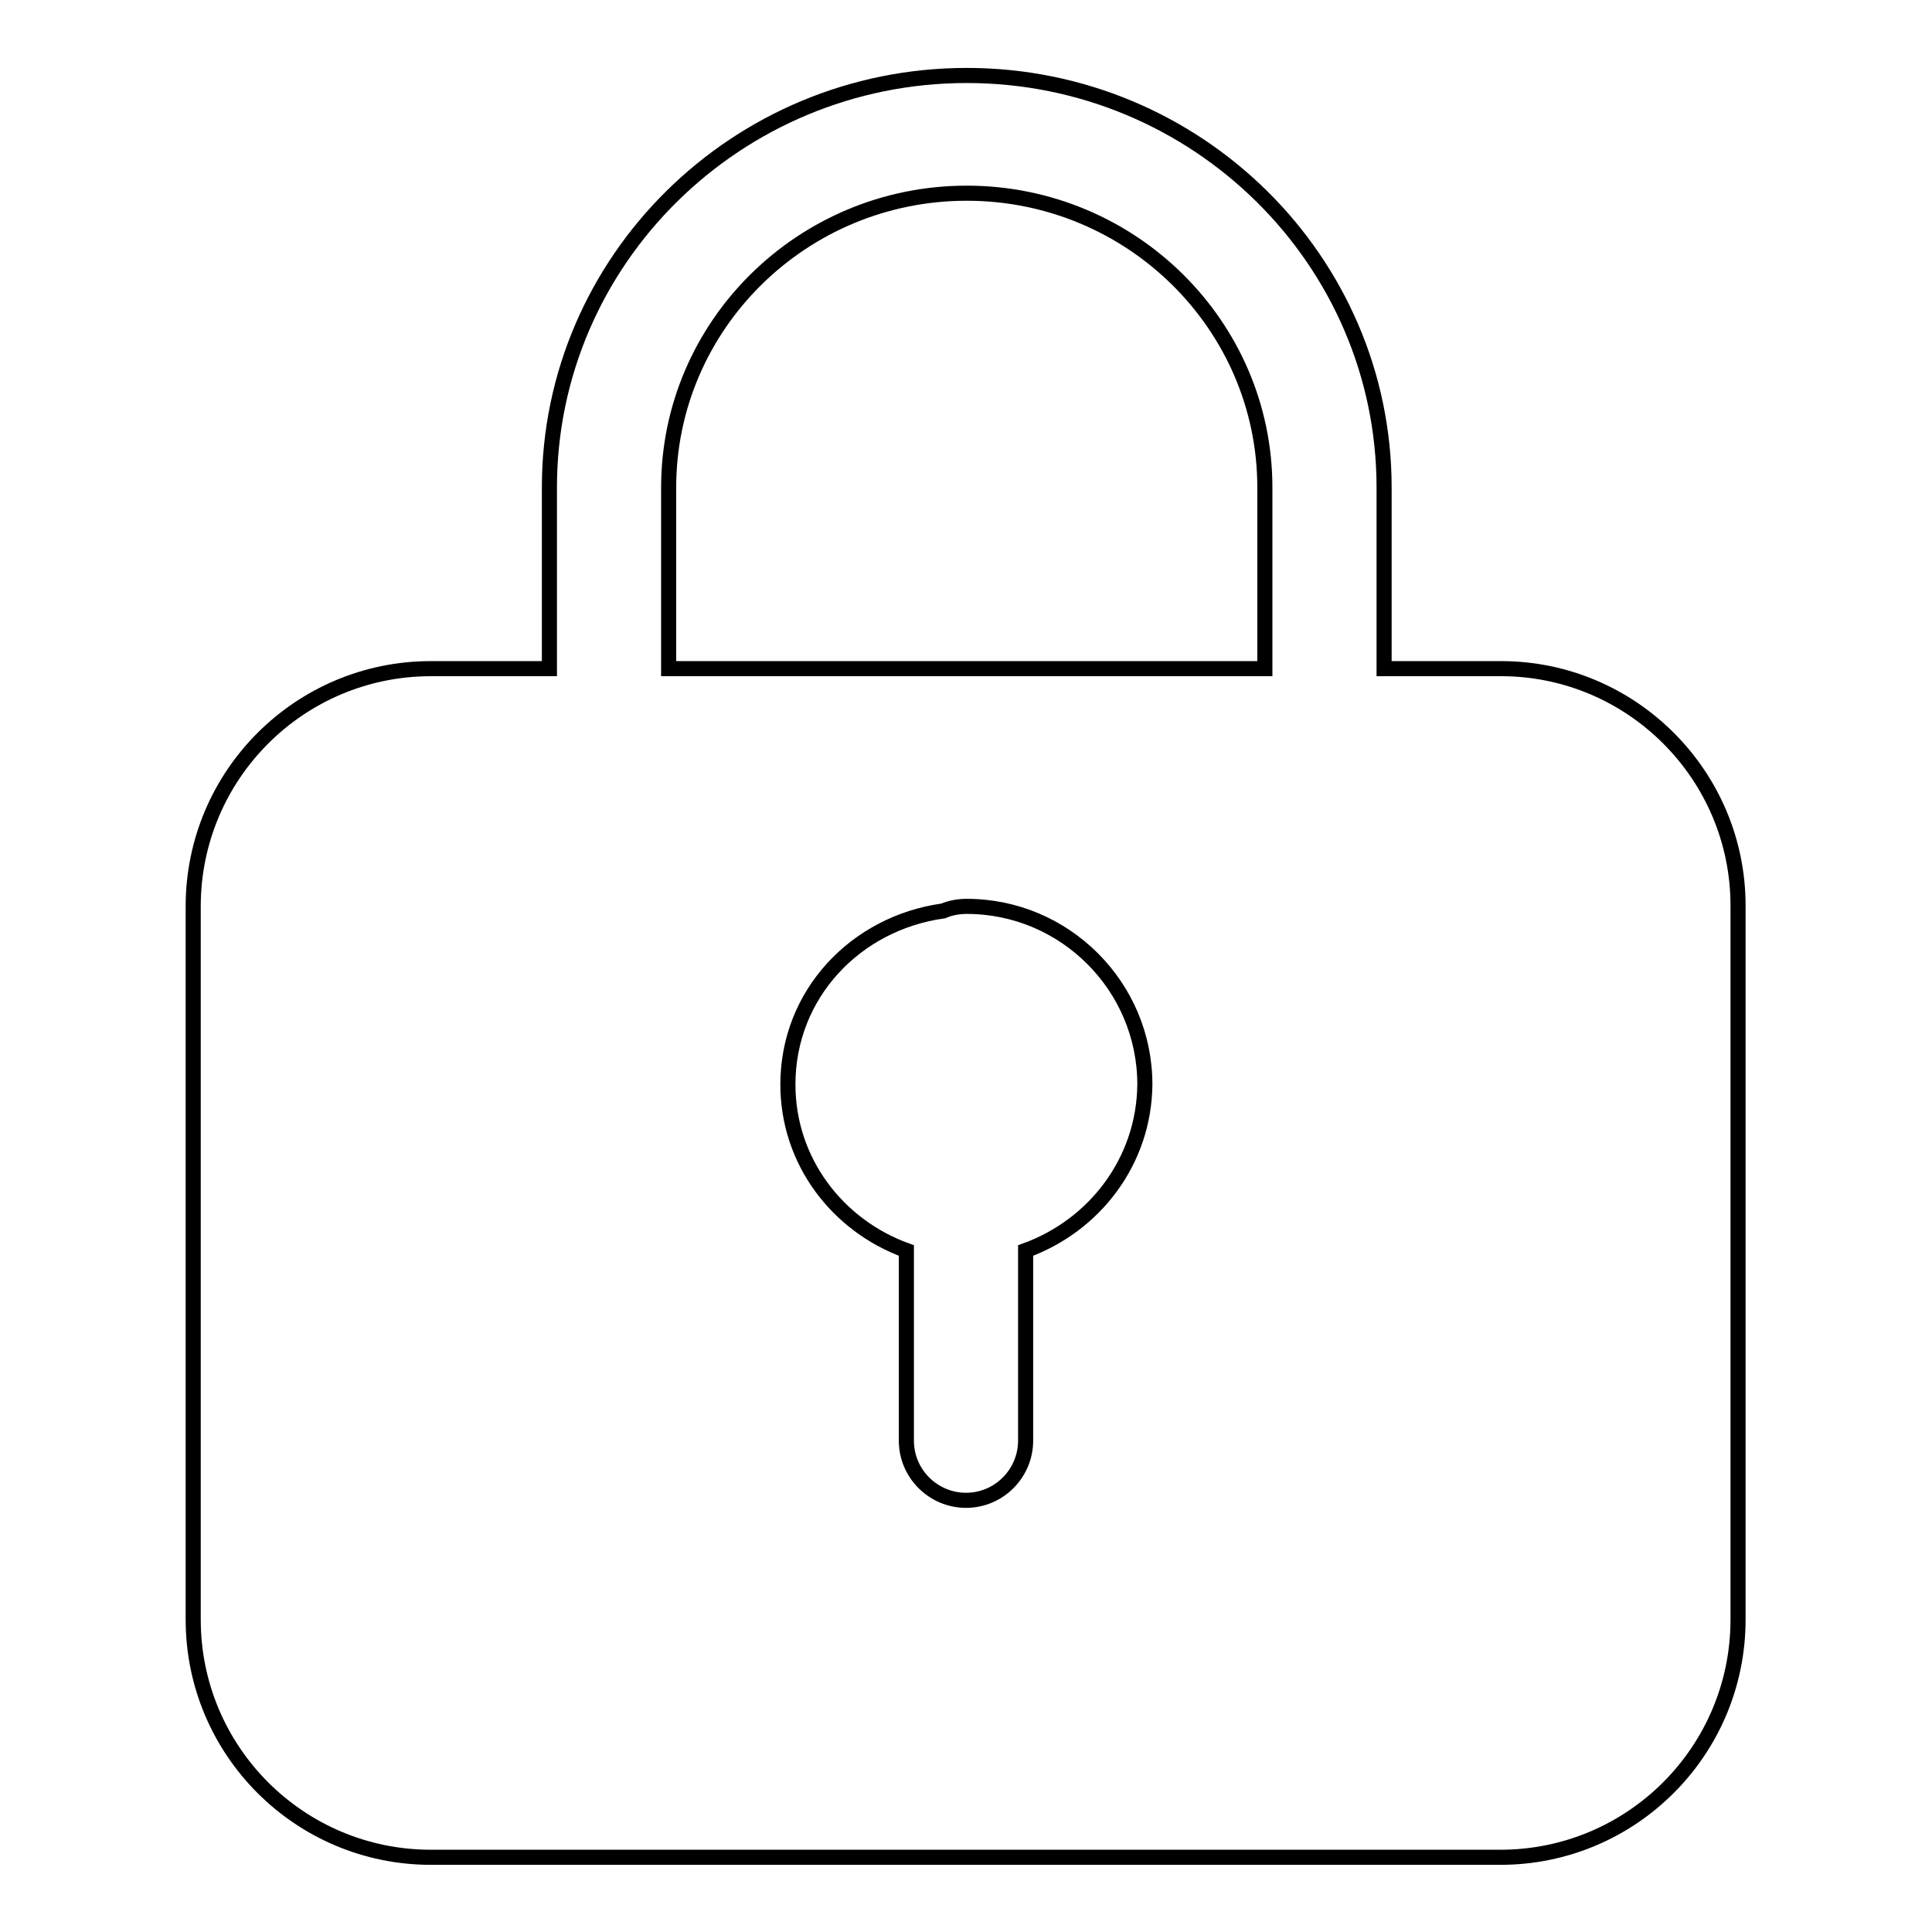 <?xml version="1.0" encoding="utf-8"?>
<!-- Svg Vector Icons : http://www.onlinewebfonts.com/icon -->
<!DOCTYPE svg PUBLIC "-//W3C//DTD SVG 1.1//EN" "http://www.w3.org/Graphics/SVG/1.1/DTD/svg11.dtd">
<svg version="1.1" xmlns="http://www.w3.org/2000/svg" xmlns:xlink="http://www.w3.org/1999/xlink" x="0px" y="0px" viewBox="0 0 256 256" enable-background="new 0 0 256 256" xml:space="preserve">
<g> <path stroke-width="2" fill-opacity="0" stroke="#000000"  d="M198.9,88.6h-15.5v-24c0-30.1-24.8-54.6-55.3-54.6c-30.5,0-55.3,24.5-55.3,54.6v24H57.1 c-17.4,0-31.5,14.1-31.5,31.5v94.5c0,17.4,14.1,31.5,31.5,31.5h141.7c17.4,0,31.5-14.1,31.5-31.5V120 C230.3,102.7,216.2,88.6,198.9,88.6z M135.9,165.7v25.2c0,4.3-3.5,7.9-7.9,7.9c-4.3,0-7.9-3.5-7.9-7.9v-25.2 c-9.1-3.3-15.7-11.8-15.7-22c0-12,9-21.4,20.6-23c0.9-0.4,2-0.6,3.1-0.6c13,0,23.6,10.6,23.6,23.6 C151.6,153.9,145,162.4,135.9,165.7z M167.6,88.6H88.6v-24c0-21.5,17.7-39,39.5-39c21.8,0,39.5,17.5,39.5,39L167.6,88.6L167.6,88.6 z"/></g>
</svg>